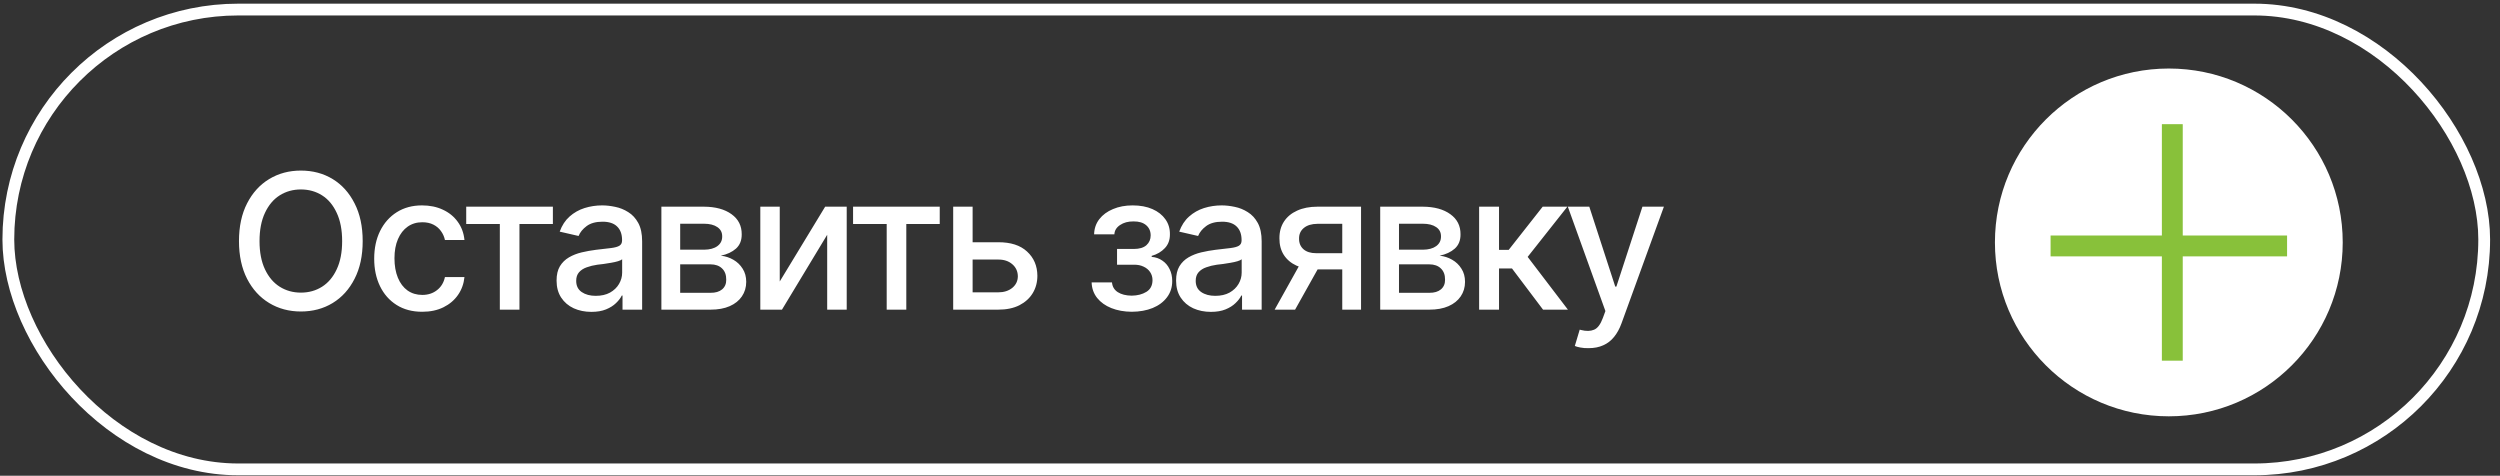 <?xml version="1.0" encoding="UTF-8"?> <svg xmlns="http://www.w3.org/2000/svg" width="247" height="47" viewBox="0 0 247 47" fill="none"><rect x="0" y="0" width="247" height="47" fill="#333333" stroke="none"/><rect x="0.824" y="0.945" width="244.615" height="45.429" rx="22.714" stroke="white" stroke-width="1.165"></rect><path d="M29.727 30.776C28.562 30.776 27.519 30.497 26.596 29.939C25.674 29.381 24.946 28.583 24.412 27.546C23.878 26.502 23.611 25.262 23.611 23.824C23.611 22.374 23.878 21.13 24.412 20.093C24.946 19.049 25.674 18.248 26.596 17.69C27.519 17.132 28.562 16.853 29.727 16.853C30.904 16.853 31.95 17.132 32.867 17.69C33.783 18.248 34.505 19.049 35.032 20.093C35.566 21.13 35.833 22.374 35.833 23.824C35.833 25.267 35.566 26.508 35.032 27.546C34.505 28.583 33.783 29.381 32.867 29.939C31.95 30.497 30.904 30.776 29.727 30.776ZM29.727 28.911C30.509 28.911 31.207 28.716 31.82 28.328C32.433 27.94 32.915 27.367 33.267 26.608C33.625 25.85 33.804 24.922 33.804 23.824C33.804 22.72 33.625 21.788 33.267 21.03C32.915 20.265 32.433 19.689 31.82 19.301C31.207 18.913 30.509 18.718 29.727 18.718C28.95 18.718 28.253 18.913 27.634 19.301C27.021 19.689 26.536 20.265 26.178 21.03C25.82 21.788 25.641 22.72 25.641 23.824C25.641 24.922 25.82 25.85 26.178 26.608C26.536 27.367 27.021 27.94 27.634 28.328C28.253 28.716 28.95 28.911 29.727 28.911ZM41.712 30.803C40.735 30.803 39.892 30.579 39.182 30.13C38.472 29.681 37.926 29.062 37.544 28.274C37.162 27.485 36.971 26.581 36.971 25.562C36.971 24.524 37.165 23.611 37.553 22.823C37.947 22.028 38.496 21.409 39.2 20.966C39.91 20.517 40.741 20.293 41.694 20.293C42.47 20.293 43.159 20.435 43.76 20.72C44.366 21 44.855 21.397 45.225 21.913C45.601 22.428 45.822 23.029 45.889 23.714H43.96C43.893 23.393 43.763 23.099 43.568 22.832C43.38 22.565 43.132 22.352 42.822 22.195C42.513 22.037 42.146 21.958 41.721 21.958C41.169 21.958 40.687 22.104 40.274 22.395C39.868 22.68 39.549 23.09 39.319 23.623C39.088 24.157 38.973 24.788 38.973 25.516C38.973 26.25 39.085 26.89 39.309 27.436C39.534 27.983 39.852 28.404 40.265 28.701C40.684 28.993 41.169 29.138 41.721 29.138C42.291 29.138 42.777 28.98 43.177 28.665C43.584 28.349 43.844 27.919 43.96 27.373H45.889C45.822 28.034 45.61 28.622 45.252 29.138C44.894 29.654 44.415 30.06 43.814 30.358C43.214 30.655 42.513 30.803 41.712 30.803ZM46.062 22.131V20.42H54.625V22.131H51.322V30.594H49.383V22.131H46.062ZM58.429 30.813C57.786 30.813 57.204 30.694 56.682 30.458C56.16 30.215 55.748 29.863 55.444 29.402C55.141 28.941 54.989 28.38 54.989 27.719C54.989 27.142 55.099 26.672 55.317 26.308C55.541 25.938 55.842 25.644 56.218 25.425C56.594 25.207 57.013 25.043 57.474 24.934C57.935 24.825 58.408 24.74 58.893 24.679C59.506 24.612 60.001 24.555 60.377 24.506C60.753 24.458 61.026 24.382 61.196 24.279C61.372 24.169 61.46 23.997 61.46 23.76V23.714C61.46 23.138 61.296 22.692 60.968 22.377C60.647 22.061 60.167 21.904 59.53 21.904C58.869 21.904 58.344 22.049 57.956 22.34C57.574 22.625 57.31 22.95 57.164 23.314L55.299 22.886C55.523 22.267 55.848 21.77 56.272 21.394C56.703 21.012 57.195 20.733 57.747 20.557C58.305 20.381 58.887 20.293 59.494 20.293C59.9 20.293 60.331 20.341 60.786 20.438C61.241 20.529 61.669 20.702 62.069 20.957C62.476 21.206 62.806 21.564 63.061 22.031C63.316 22.498 63.443 23.102 63.443 23.842V30.594H61.505V29.202H61.432C61.311 29.451 61.12 29.699 60.859 29.948C60.604 30.197 60.276 30.403 59.876 30.567C59.476 30.731 58.993 30.813 58.429 30.813ZM58.857 29.229C59.409 29.229 59.879 29.123 60.267 28.911C60.656 28.692 60.953 28.407 61.159 28.055C61.365 27.703 61.469 27.33 61.469 26.936V25.616C61.396 25.683 61.259 25.747 61.059 25.808C60.859 25.868 60.631 25.92 60.377 25.962C60.122 26.005 59.873 26.044 59.63 26.081C59.388 26.111 59.184 26.135 59.021 26.153C58.639 26.208 58.29 26.293 57.974 26.408C57.659 26.517 57.404 26.681 57.21 26.899C57.022 27.112 56.928 27.394 56.928 27.746C56.928 28.237 57.11 28.607 57.474 28.856C57.838 29.105 58.299 29.229 58.857 29.229ZM65.345 30.594V20.42H69.55C70.696 20.426 71.606 20.675 72.28 21.166C72.953 21.652 73.287 22.313 73.281 23.15C73.287 23.745 73.099 24.215 72.717 24.561C72.334 24.901 71.834 25.134 71.215 25.262C71.664 25.31 72.077 25.444 72.453 25.662C72.835 25.88 73.141 26.174 73.372 26.545C73.608 26.909 73.727 27.342 73.727 27.846C73.727 28.386 73.584 28.865 73.299 29.284C73.02 29.696 72.62 30.018 72.098 30.248C71.576 30.479 70.942 30.594 70.196 30.594H65.345ZM67.202 28.929H70.196C70.681 28.935 71.063 28.823 71.343 28.592C71.621 28.356 71.758 28.037 71.752 27.637C71.758 27.163 71.621 26.793 71.343 26.526C71.063 26.253 70.681 26.117 70.196 26.117H67.202V28.929ZM67.202 24.67H69.568C70.126 24.664 70.563 24.546 70.878 24.315C71.2 24.078 71.358 23.76 71.352 23.36C71.358 22.965 71.2 22.659 70.878 22.44C70.557 22.216 70.114 22.104 69.55 22.104H67.202V24.67ZM77.039 27.81L81.526 20.42H83.655V30.594H81.726V23.196L77.258 30.594H75.119V20.42H77.039V27.81ZM84.283 22.131V20.42H92.846V22.131H89.543V30.594H87.605V22.131H84.283ZM95.658 23.933H98.616C99.854 23.927 100.806 24.233 101.473 24.852C102.147 25.471 102.487 26.269 102.493 27.245C102.493 27.882 102.341 28.453 102.038 28.956C101.734 29.46 101.294 29.86 100.718 30.157C100.142 30.449 99.441 30.594 98.616 30.594H94.175V20.42H96.095V28.883H98.616C99.18 28.883 99.644 28.738 100.008 28.447C100.372 28.149 100.557 27.767 100.563 27.3C100.557 26.808 100.372 26.408 100.008 26.099C99.644 25.789 99.18 25.638 98.616 25.644H95.658V23.933ZM107.853 27.901H109.864C109.9 28.319 110.091 28.641 110.437 28.865C110.789 29.09 111.247 29.205 111.811 29.211C112.376 29.205 112.858 29.081 113.258 28.838C113.659 28.595 113.862 28.21 113.868 27.682C113.868 27.379 113.789 27.112 113.631 26.881C113.48 26.651 113.264 26.472 112.985 26.344C112.712 26.211 112.391 26.147 112.021 26.153H110.364V24.597H112.021C112.573 24.597 112.988 24.473 113.267 24.224C113.547 23.969 113.686 23.648 113.686 23.259C113.686 22.841 113.537 22.504 113.24 22.249C112.943 21.994 112.527 21.87 111.993 21.876C111.466 21.87 111.023 21.988 110.665 22.231C110.307 22.468 110.119 22.774 110.101 23.15H108.098C108.111 22.586 108.28 22.088 108.608 21.658C108.942 21.227 109.394 20.893 109.964 20.657C110.534 20.414 111.18 20.293 111.902 20.293C112.655 20.293 113.307 20.414 113.859 20.657C114.411 20.899 114.839 21.236 115.142 21.667C115.445 22.091 115.594 22.583 115.588 23.141C115.594 23.699 115.427 24.157 115.087 24.515C114.754 24.873 114.32 25.128 113.786 25.28V25.38C114.18 25.41 114.529 25.532 114.833 25.744C115.142 25.95 115.382 26.229 115.552 26.581C115.728 26.927 115.816 27.321 115.816 27.764C115.816 28.383 115.643 28.92 115.297 29.375C114.957 29.83 114.487 30.182 113.886 30.43C113.286 30.673 112.597 30.797 111.82 30.803C111.068 30.797 110.395 30.676 109.8 30.439C109.212 30.203 108.745 29.869 108.399 29.439C108.053 29.002 107.871 28.489 107.853 27.901ZM119.638 30.813C118.995 30.813 118.412 30.694 117.89 30.458C117.369 30.215 116.956 29.863 116.653 29.402C116.349 28.941 116.198 28.38 116.198 27.719C116.198 27.142 116.307 26.672 116.525 26.308C116.75 25.938 117.05 25.644 117.426 25.425C117.802 25.207 118.221 25.043 118.682 24.934C119.143 24.825 119.616 24.74 120.102 24.679C120.714 24.612 121.209 24.555 121.585 24.506C121.961 24.458 122.234 24.382 122.404 24.279C122.58 24.169 122.668 23.997 122.668 23.76V23.714C122.668 23.138 122.504 22.692 122.177 22.377C121.855 22.061 121.376 21.904 120.739 21.904C120.077 21.904 119.553 22.049 119.164 22.34C118.782 22.625 118.518 22.95 118.373 23.314L116.507 22.886C116.732 22.267 117.056 21.77 117.481 21.394C117.912 21.012 118.403 20.733 118.955 20.557C119.513 20.381 120.096 20.293 120.702 20.293C121.109 20.293 121.54 20.341 121.995 20.438C122.45 20.529 122.877 20.702 123.278 20.957C123.684 21.206 124.015 21.564 124.27 22.031C124.524 22.498 124.652 23.102 124.652 23.842V30.594H122.714V29.202H122.641C122.519 29.451 122.328 29.699 122.067 29.948C121.813 30.197 121.485 30.403 121.085 30.567C120.684 30.731 120.202 30.813 119.638 30.813ZM120.065 29.229C120.617 29.229 121.088 29.123 121.476 28.911C121.864 28.692 122.161 28.407 122.368 28.055C122.574 27.703 122.677 27.33 122.677 26.936V25.616C122.604 25.683 122.468 25.747 122.268 25.808C122.067 25.868 121.84 25.92 121.585 25.962C121.33 26.005 121.082 26.044 120.839 26.081C120.596 26.111 120.393 26.135 120.229 26.153C119.847 26.208 119.498 26.293 119.183 26.408C118.867 26.517 118.612 26.681 118.418 26.899C118.23 27.112 118.136 27.394 118.136 27.746C118.136 28.237 118.318 28.607 118.682 28.856C119.046 29.105 119.507 29.229 120.065 29.229ZM132.615 30.594V22.113H130.167C129.59 22.119 129.141 22.255 128.82 22.522C128.498 22.789 128.341 23.141 128.347 23.578C128.341 24.009 128.486 24.358 128.783 24.625C129.081 24.885 129.499 25.016 130.039 25.016H133.179V26.617H130.039C129.287 26.617 128.638 26.493 128.092 26.244C127.552 25.996 127.133 25.641 126.836 25.18C126.545 24.718 126.402 24.175 126.408 23.551C126.402 22.914 126.551 22.361 126.854 21.894C127.157 21.427 127.591 21.066 128.155 20.811C128.72 20.551 129.39 20.42 130.167 20.42H134.471V30.594H132.615ZM125.935 30.594L128.802 25.453H130.831L127.955 30.594H125.935ZM136.364 30.594V20.42H140.568C141.715 20.426 142.625 20.675 143.298 21.166C143.972 21.652 144.305 22.313 144.299 23.15C144.305 23.745 144.117 24.215 143.735 24.561C143.353 24.901 142.852 25.134 142.234 25.262C142.683 25.31 143.095 25.444 143.471 25.662C143.853 25.88 144.16 26.174 144.39 26.545C144.627 26.909 144.745 27.342 144.745 27.846C144.745 28.386 144.603 28.865 144.318 29.284C144.038 29.696 143.638 30.018 143.116 30.248C142.595 30.479 141.961 30.594 141.214 30.594H136.364ZM138.22 28.929H141.214C141.7 28.935 142.082 28.823 142.361 28.592C142.64 28.356 142.777 28.037 142.771 27.637C142.777 27.163 142.64 26.793 142.361 26.526C142.082 26.253 141.7 26.117 141.214 26.117H138.22V28.929ZM138.22 24.67H140.586C141.145 24.664 141.581 24.546 141.897 24.315C142.218 24.078 142.376 23.76 142.37 23.36C142.376 22.965 142.218 22.659 141.897 22.44C141.575 22.216 141.132 22.104 140.568 22.104H138.22V24.67ZM146.138 30.594V20.42H148.103V24.688H149.059L152.417 20.42H154.856L150.933 25.38L154.91 30.594H152.453L149.386 26.526H148.103V30.594H146.138ZM156.949 34.398C156.651 34.404 156.381 34.383 156.139 34.334C155.902 34.292 155.72 34.24 155.593 34.18L156.075 32.569L156.212 32.605C156.715 32.733 157.14 32.724 157.486 32.578C157.838 32.439 158.132 32.047 158.368 31.404L158.614 30.731L154.901 20.42H157.022L159.588 28.319H159.697L162.272 20.42H164.393L160.207 31.941C160.013 32.475 159.767 32.924 159.47 33.288C159.172 33.658 158.814 33.934 158.396 34.116C157.983 34.304 157.501 34.398 156.949 34.398Z" fill="white"></path><circle cx="214.28" cy="23.951" r="17.181" fill="white"></circle><line x1="214.624" y1="12.268" x2="214.624" y2="35.635" stroke="#88C13A" stroke-width="2.062"></line><line x1="225.963" y1="24.299" x2="202.597" y2="24.299" stroke="#88C13A" stroke-width="2.062"></line></svg> 